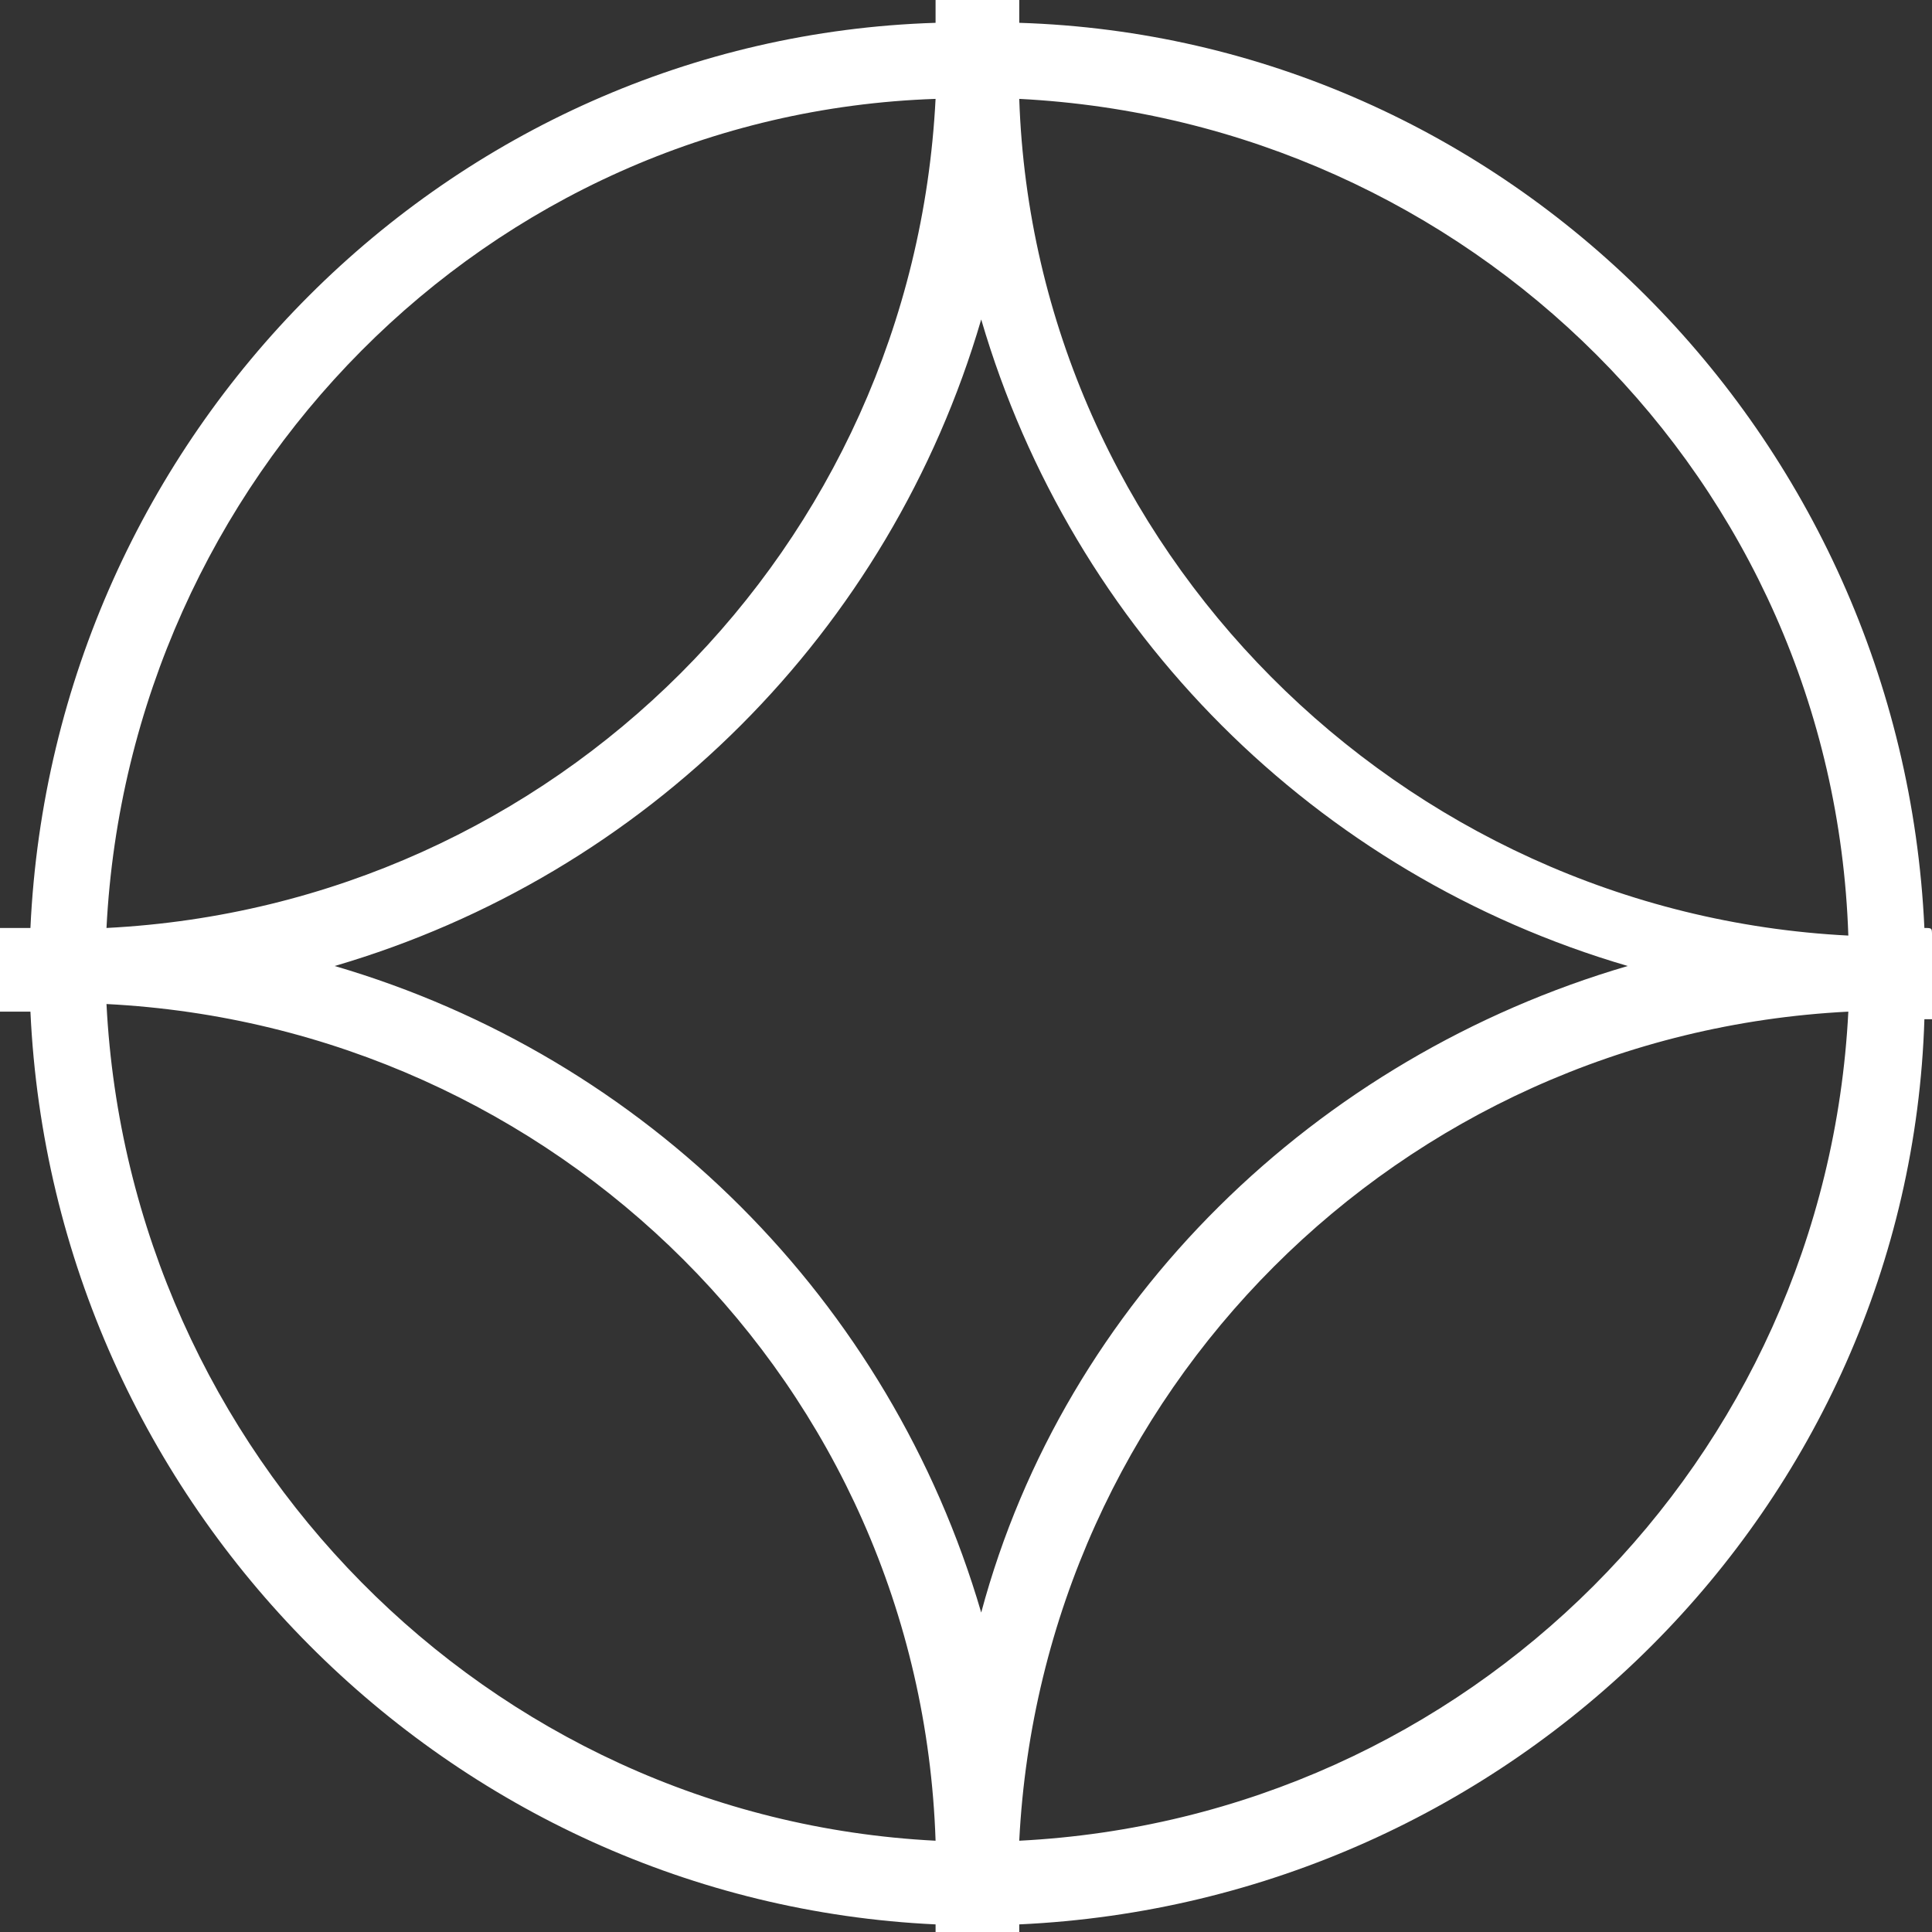 <?xml version="1.0" encoding="utf-8"?>
<!-- Generator: Adobe Illustrator 28.0.0, SVG Export Plug-In . SVG Version: 6.00 Build 0)  -->
<svg version="1.1" id="_圖層_2" xmlns="http://www.w3.org/2000/svg" xmlns:xlink="http://www.w3.org/1999/xlink" x="0px" y="0px"
	 viewBox="0 0 25.4 25.4" style="enable-background:new 0 0 25.4 25.4;" xml:space="preserve">
<rect x="0" y="0" width="25.4" height="25.4" fill="#333333" stroke="none"/>
<style type="text/css">
	.st0{fill:#FFFFFF;}
</style>
<path class="st0" d="M25.3,12.2C25,5.7,19.8,0.5,13.4,0.3c0-0.1,0-0.2,0-0.3h-1.1c0,0.1,0,0.2,0,0.3C5.9,0.5,0.7,5.7,0.4,12.2
	c-0.1,0-0.3,0-0.4,0v1.1c0.1,0,0.3,0,0.4,0c0.3,6.5,5.5,11.7,11.9,12c0,0.1,0,0.2,0,0.3h1.1c0-0.1,0-0.2,0-0.3
	c6.5-0.3,11.7-5.5,11.9-11.9c0,0,0.1,0,0.1,0v-1.1C25.4,12.2,25.4,12.2,25.3,12.2z M12.3,1.3C12,7.2,7.3,11.9,1.4,12.2
	C1.7,6.3,6.4,1.5,12.3,1.3z M1.4,13.2c5.9,0.3,10.7,5,10.9,11C6.4,23.9,1.7,19.1,1.4,13.2z M12.9,21.2c-1.2-4.1-4.4-7.3-8.5-8.5
	c4.1-1.2,7.3-4.4,8.5-8.5c1.2,4.1,4.4,7.3,8.5,8.5C17.3,13.9,14,17.1,12.9,21.2z M13.4,24.2c0.3-5.9,5-10.6,10.9-10.9
	C24,19.2,19.3,23.9,13.4,24.2z M13.4,1.3c5.9,0.3,10.7,5,10.9,11C18.4,12,13.6,7.2,13.4,1.3z"/>
</svg>
